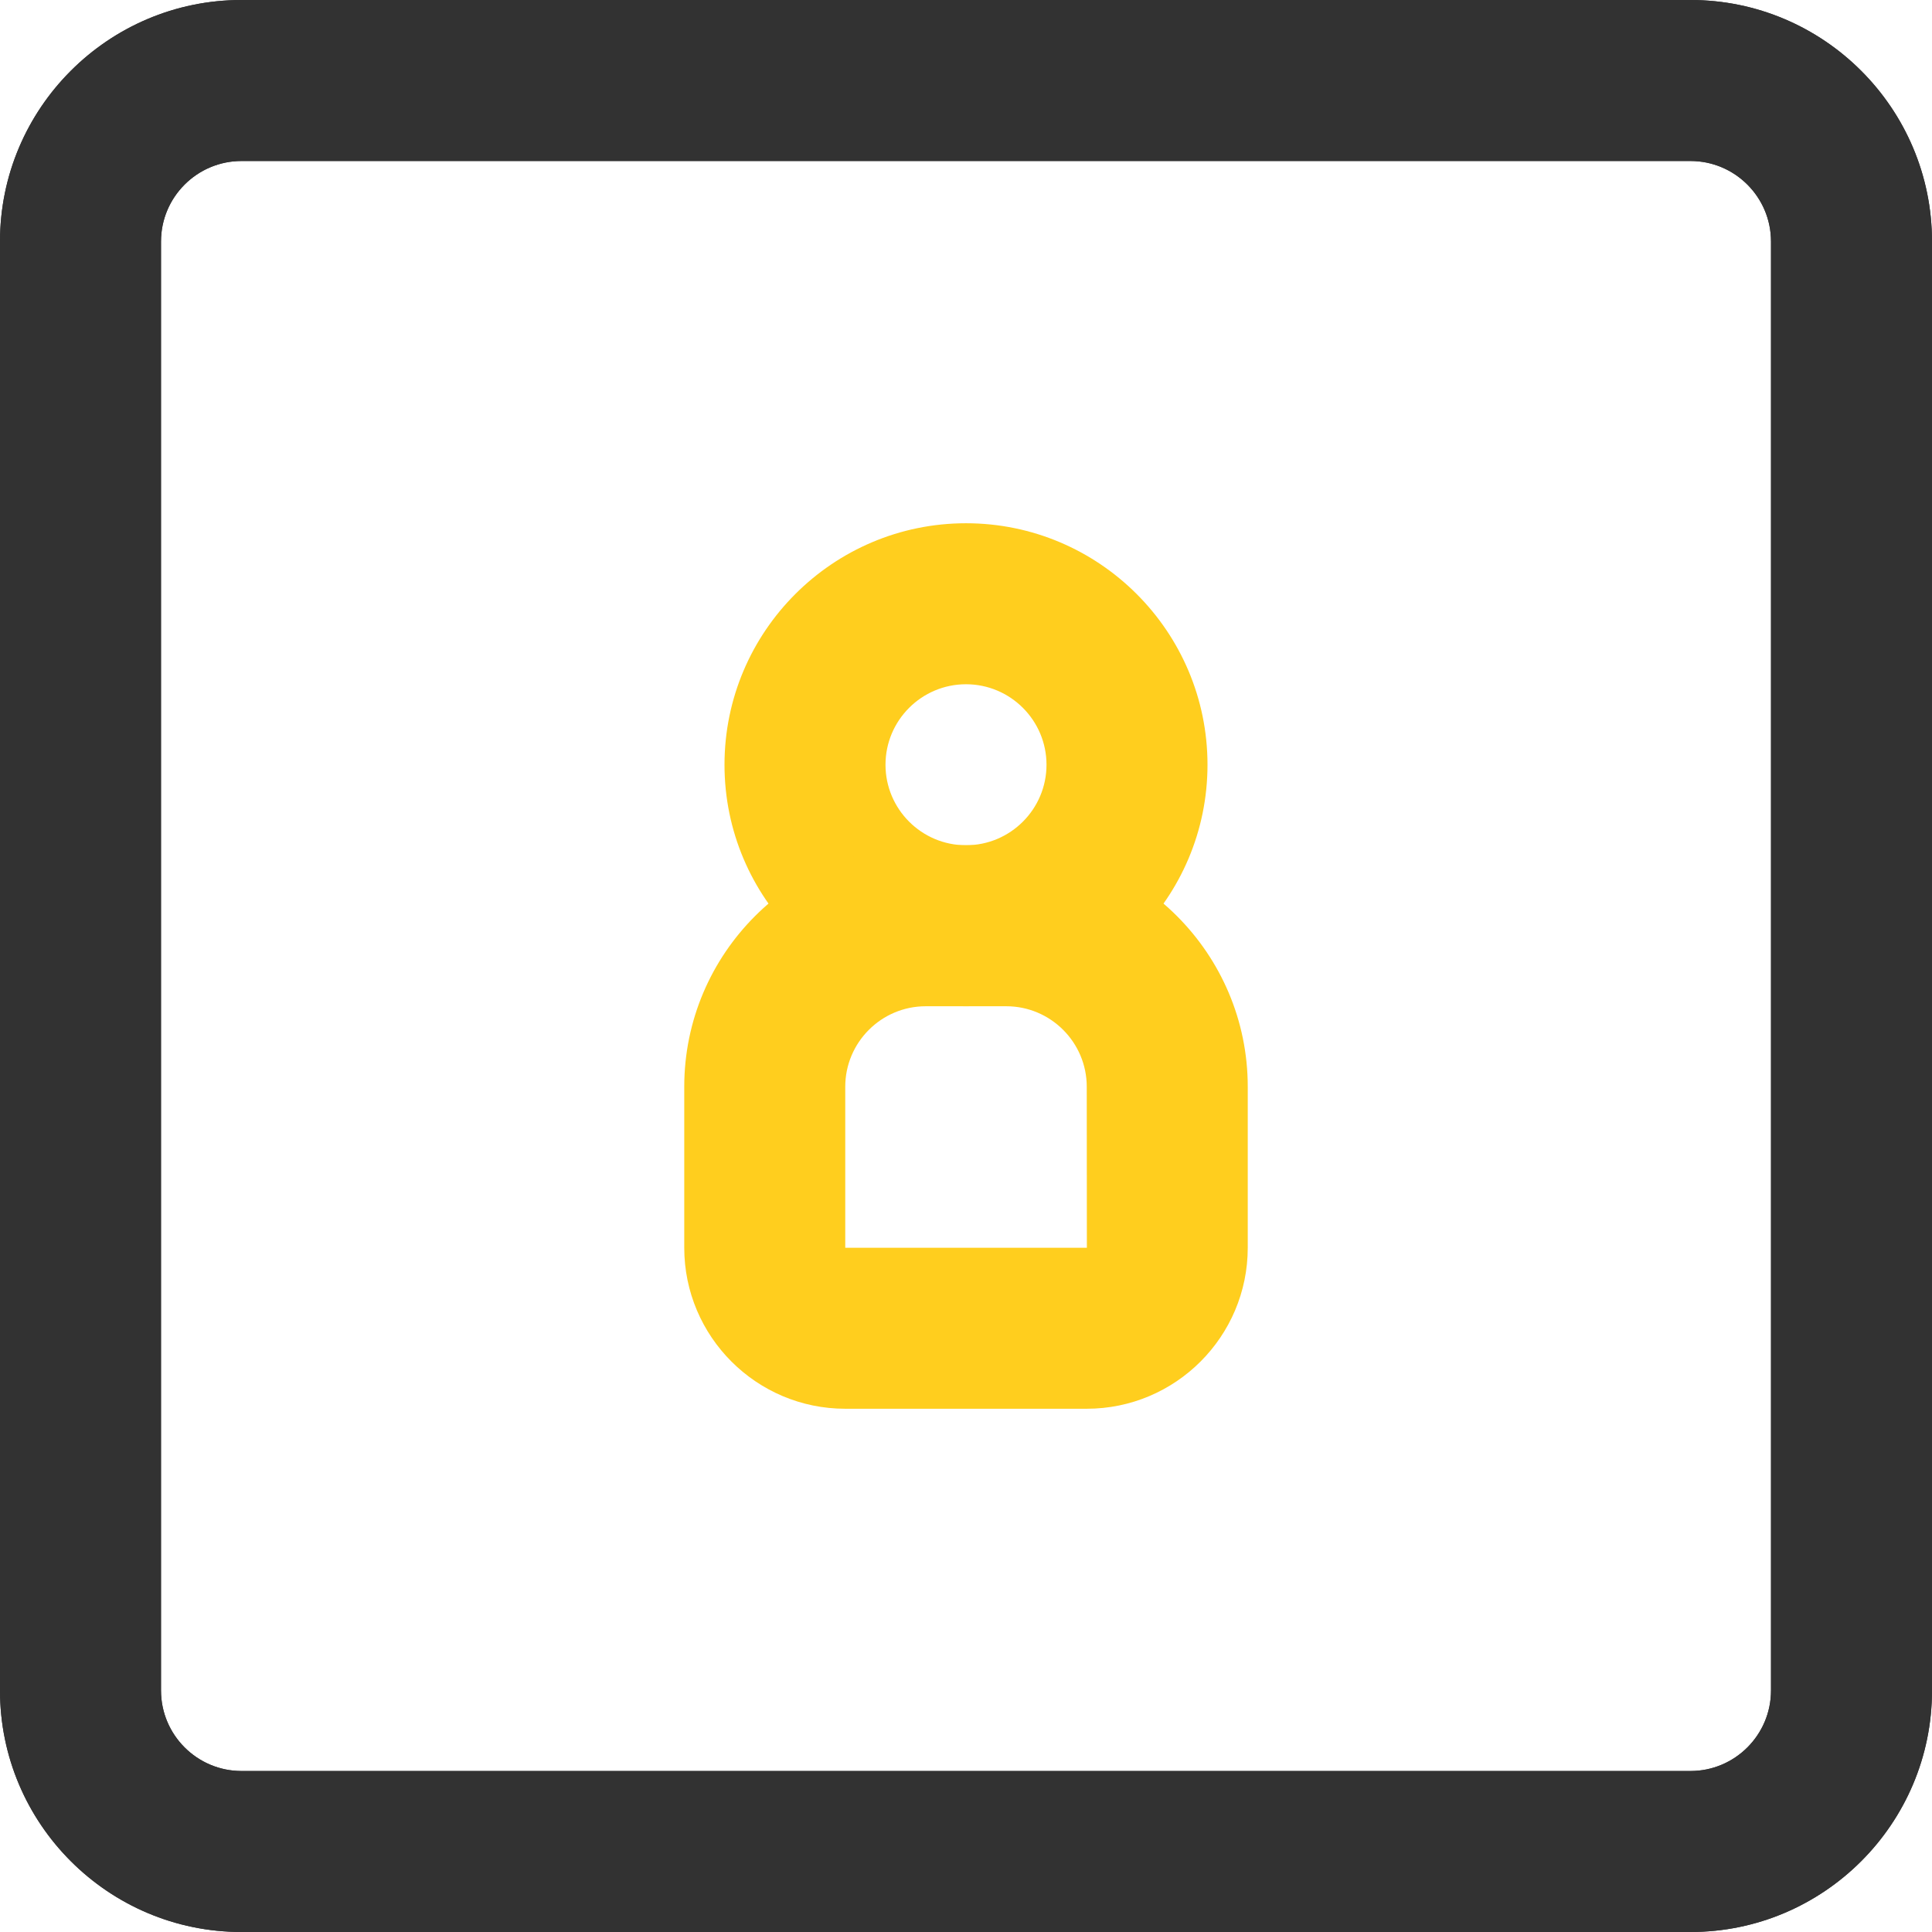 <?xml version="1.0" encoding="utf-8"?>
<!-- Generator: Adobe Illustrator 16.0.0, SVG Export Plug-In . SVG Version: 6.00 Build 0)  -->
<!DOCTYPE svg PUBLIC "-//W3C//DTD SVG 1.1//EN" "http://www.w3.org/Graphics/SVG/1.1/DTD/svg11.dtd">
<svg version="1.1" id="Layer_1" xmlns="http://www.w3.org/2000/svg" xmlns:xlink="http://www.w3.org/1999/xlink" x="0px" y="0px"
	 width="48px" height="48px" viewBox="0 0 48 48" enable-background="new 0 0 48 48" xml:space="preserve">
<g>
	<path fill="#323232" d="M42,48H6c-3.309,0-6-2.691-6-6V6c0-3.309,2.691-6,6-6h36c3.309,0,6,2.691,6,6v36C48,45.309,45.309,48,42,48
		 M6,4C4.897,4,4,4.897,4,6v36c0,1.103,0.897,2,2,2h36c1.103,0,2-0.897,2-2V6c0-1.103-0.897-2-2-2H6z"/>
	<path fill="#FFCE1E" d="M24,25c-3.309,0-6-2.691-6-6s2.691-6,6-6c3.309,0,6,2.691,6,6S27.309,25,24,25 M24,17c-1.103,0-2,0.897-2,2
		s0.897,2,2,2c1.103,0,2-0.897,2-2S25.103,17,24,17"/>
	<path fill="#FFCE1E" d="M27,35h-6c-2.206,0-4-1.794-4-4v-4c0-3.309,2.691-6,6-6h2c3.309,0,6,2.691,6,6v4C31,33.206,29.206,35,27,35
		 M23,25c-1.103,0-2,0.897-2,2v4h6.003L27,27c0-1.103-0.897-2-2-2H23z"/>
	<path fill="#323232" d="M42,48H6c-3.309,0-6-2.691-6-6V6c0-3.309,2.691-6,6-6h36c3.309,0,6,2.691,6,6v36C48,45.309,45.309,48,42,48
		 M6,4C4.897,4,4,4.897,4,6v36c0,1.103,0.897,2,2,2h36c1.103,0,2-0.897,2-2V6c0-1.103-0.897-2-2-2H6z"/>
</g>
</svg>
